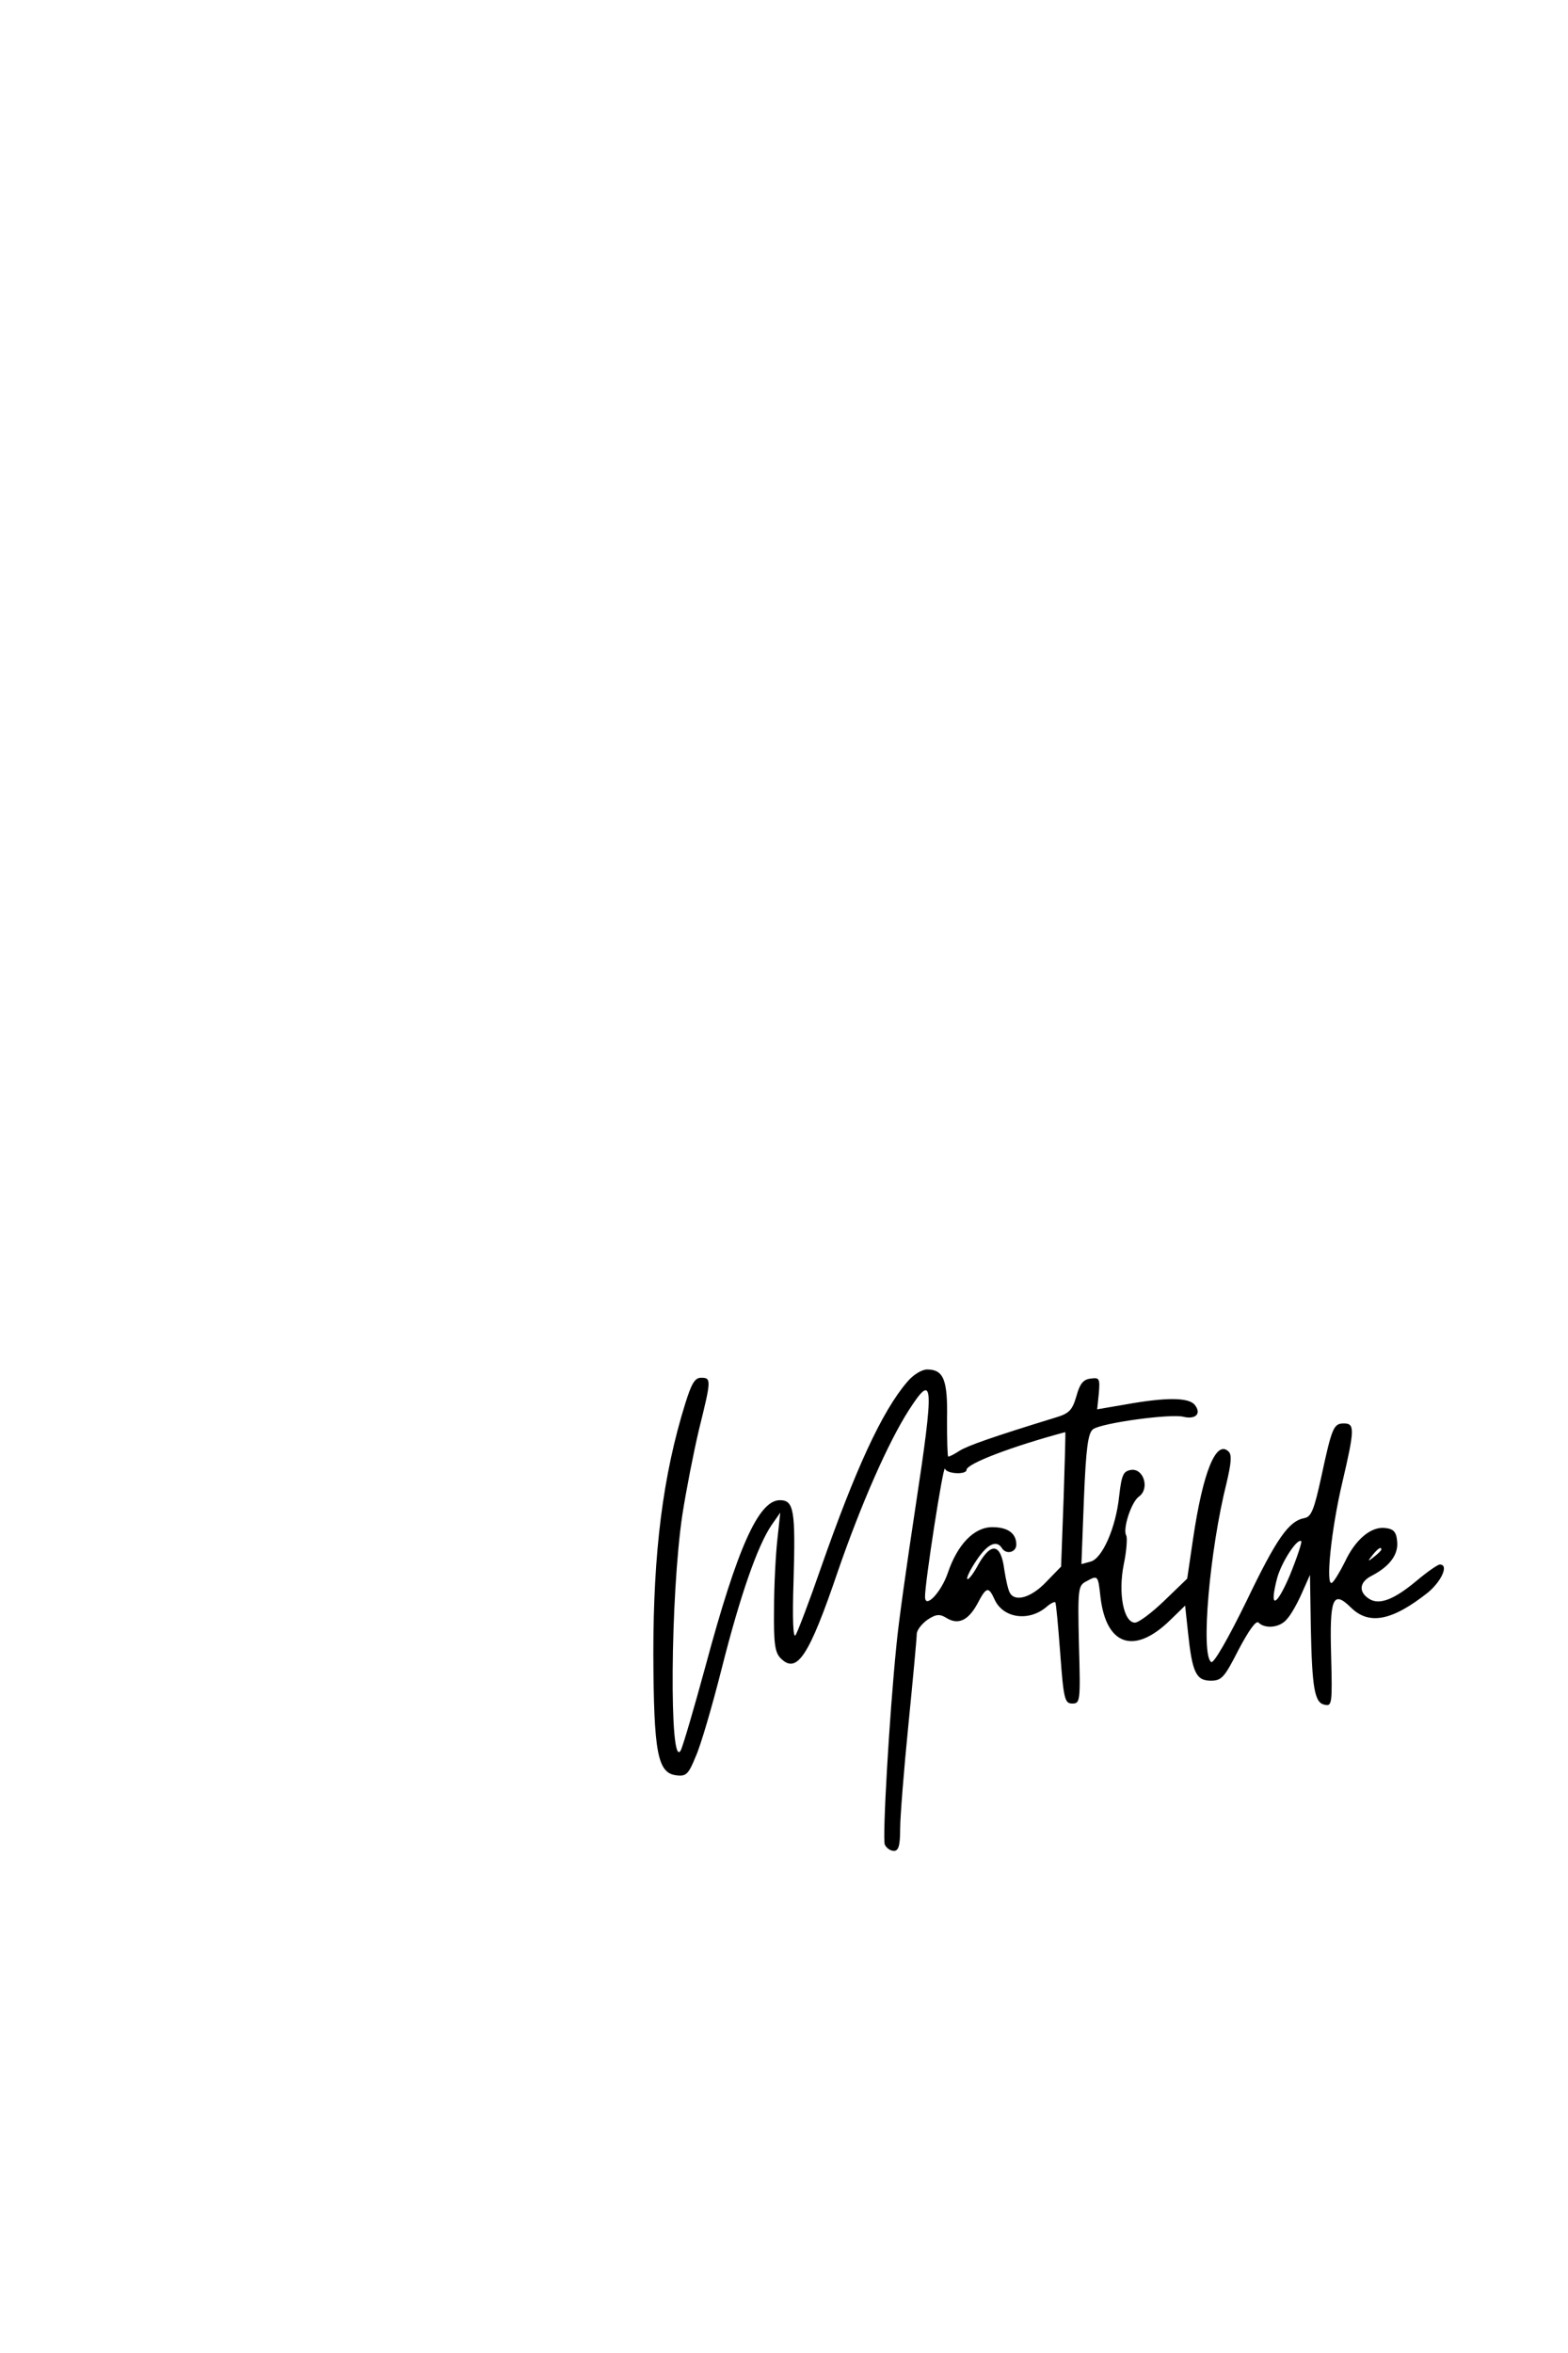 <?xml version="1.0" encoding="UTF-8" standalone="yes"?>
<svg version="1.0" xmlns="http://www.w3.org/2000/svg" width="378" height="567" viewBox="0 0 378 567" preserveAspectRatio="xMidYMid meet">
  <g transform="translate(0,567) scale(0.1,-0.1)" fill="#000000" stroke="none">
    <path d="M2187 2340 c-61 -71 -125 -211 -208 -448 -28 -81 -56 -154 -61 -162
-6 -10 -8 38 -5 130 5 171 1 195 -33 195 -51 0 -102 -113 -179 -399 -28 -103
-55 -195 -60 -204 -28 -50 -25 374 4 568 9 58 27 150 40 205 30 121 30 125 5
125 -15 0 -23 -14 -38 -62 -54 -173 -77 -358 -77 -603 1 -239 10 -288 56 -293
23 -3 29 3 46 45 12 26 40 122 63 213 44 174 86 295 120 345 l21 30 -7 -65
c-4 -36 -8 -111 -8 -167 -1 -83 2 -105 16 -119 39 -39 68 4 138 210 56 162
121 310 171 388 60 93 62 69 15 -240 -19 -125 -40 -272 -45 -327 -17 -167 -34
-463 -28 -480 4 -8 13 -15 22 -15 11 0 15 12 15 53 0 28 9 142 20 252 11 110
20 208 20 217 0 10 12 25 26 35 21 14 30 14 46 4 28 -17 52 -6 74 34 22 42 27
43 42 10 21 -45 83 -53 125 -17 9 8 19 13 21 11 2 -2 7 -58 12 -124 8 -110 11
-120 29 -120 19 0 20 5 16 142 -3 134 -2 142 17 152 29 16 29 16 35 -38 14
-117 82 -139 168 -55 l36 35 7 -65 c10 -95 19 -116 55 -116 26 0 33 8 67 75
25 47 42 71 48 65 16 -16 52 -12 68 8 9 9 25 37 36 62 l20 45 2 -125 c3 -149
9 -184 34 -188 17 -4 18 4 15 117 -4 140 4 160 47 118 44 -44 100 -33 187 36
33 28 50 67 28 67 -5 0 -31 -18 -57 -40 -54 -45 -89 -58 -113 -43 -27 17 -24
41 6 56 44 23 65 52 61 84 -2 22 -9 29 -29 31 -34 4 -72 -28 -97 -82 -12 -24
-26 -47 -31 -50 -16 -10 -2 128 25 242 30 128 30 142 4 142 -25 0 -29 -9 -55
-130 -17 -78 -24 -95 -40 -98 -38 -7 -67 -48 -140 -200 -44 -90 -79 -151 -85
-147 -26 16 -4 269 37 432 11 47 13 67 5 75 -30 30 -62 -48 -86 -211 l-14 -95
-55 -53 c-30 -29 -62 -53 -71 -53 -27 0 -41 70 -27 140 7 33 9 65 6 70 -9 15
12 81 31 94 26 19 11 68 -19 64 -19 -3 -23 -11 -29 -63 -8 -77 -41 -151 -69
-158 l-22 -6 6 157 c5 123 10 159 22 168 20 15 187 38 218 30 30 -7 44 8 27
29 -15 18 -70 18 -165 1 l-70 -12 4 39 c3 36 1 38 -20 35 -18 -2 -26 -13 -34
-42 -10 -34 -17 -42 -51 -52 -153 -47 -212 -68 -231 -80 -12 -8 -24 -14 -27
-14 -2 0 -3 40 -3 88 2 97 -8 122 -48 122 -13 0 -34 -13 -48 -30z m377 -282
l-6 -163 -36 -37 c-35 -37 -74 -49 -87 -27 -4 5 -10 31 -14 57 -8 62 -31 67
-62 13 -12 -23 -25 -39 -27 -36 -3 2 7 23 22 45 26 39 48 50 61 30 10 -17 35
-11 35 8 0 27 -20 42 -58 42 -44 0 -84 -42 -107 -110 -16 -47 -55 -88 -55 -58
-1 30 44 320 48 309 4 -13 52 -15 52 -3 0 15 111 57 238 91 1 1 -1 -72 -4
-161z m545 -185 c-33 -77 -50 -81 -30 -5 11 39 49 97 58 88 2 -2 -10 -39 -28
-83z m221 63 c0 -2 -8 -10 -17 -17 -16 -13 -17 -12 -4 4 13 16 21 21 21 13z"/>
  </g>
</svg>